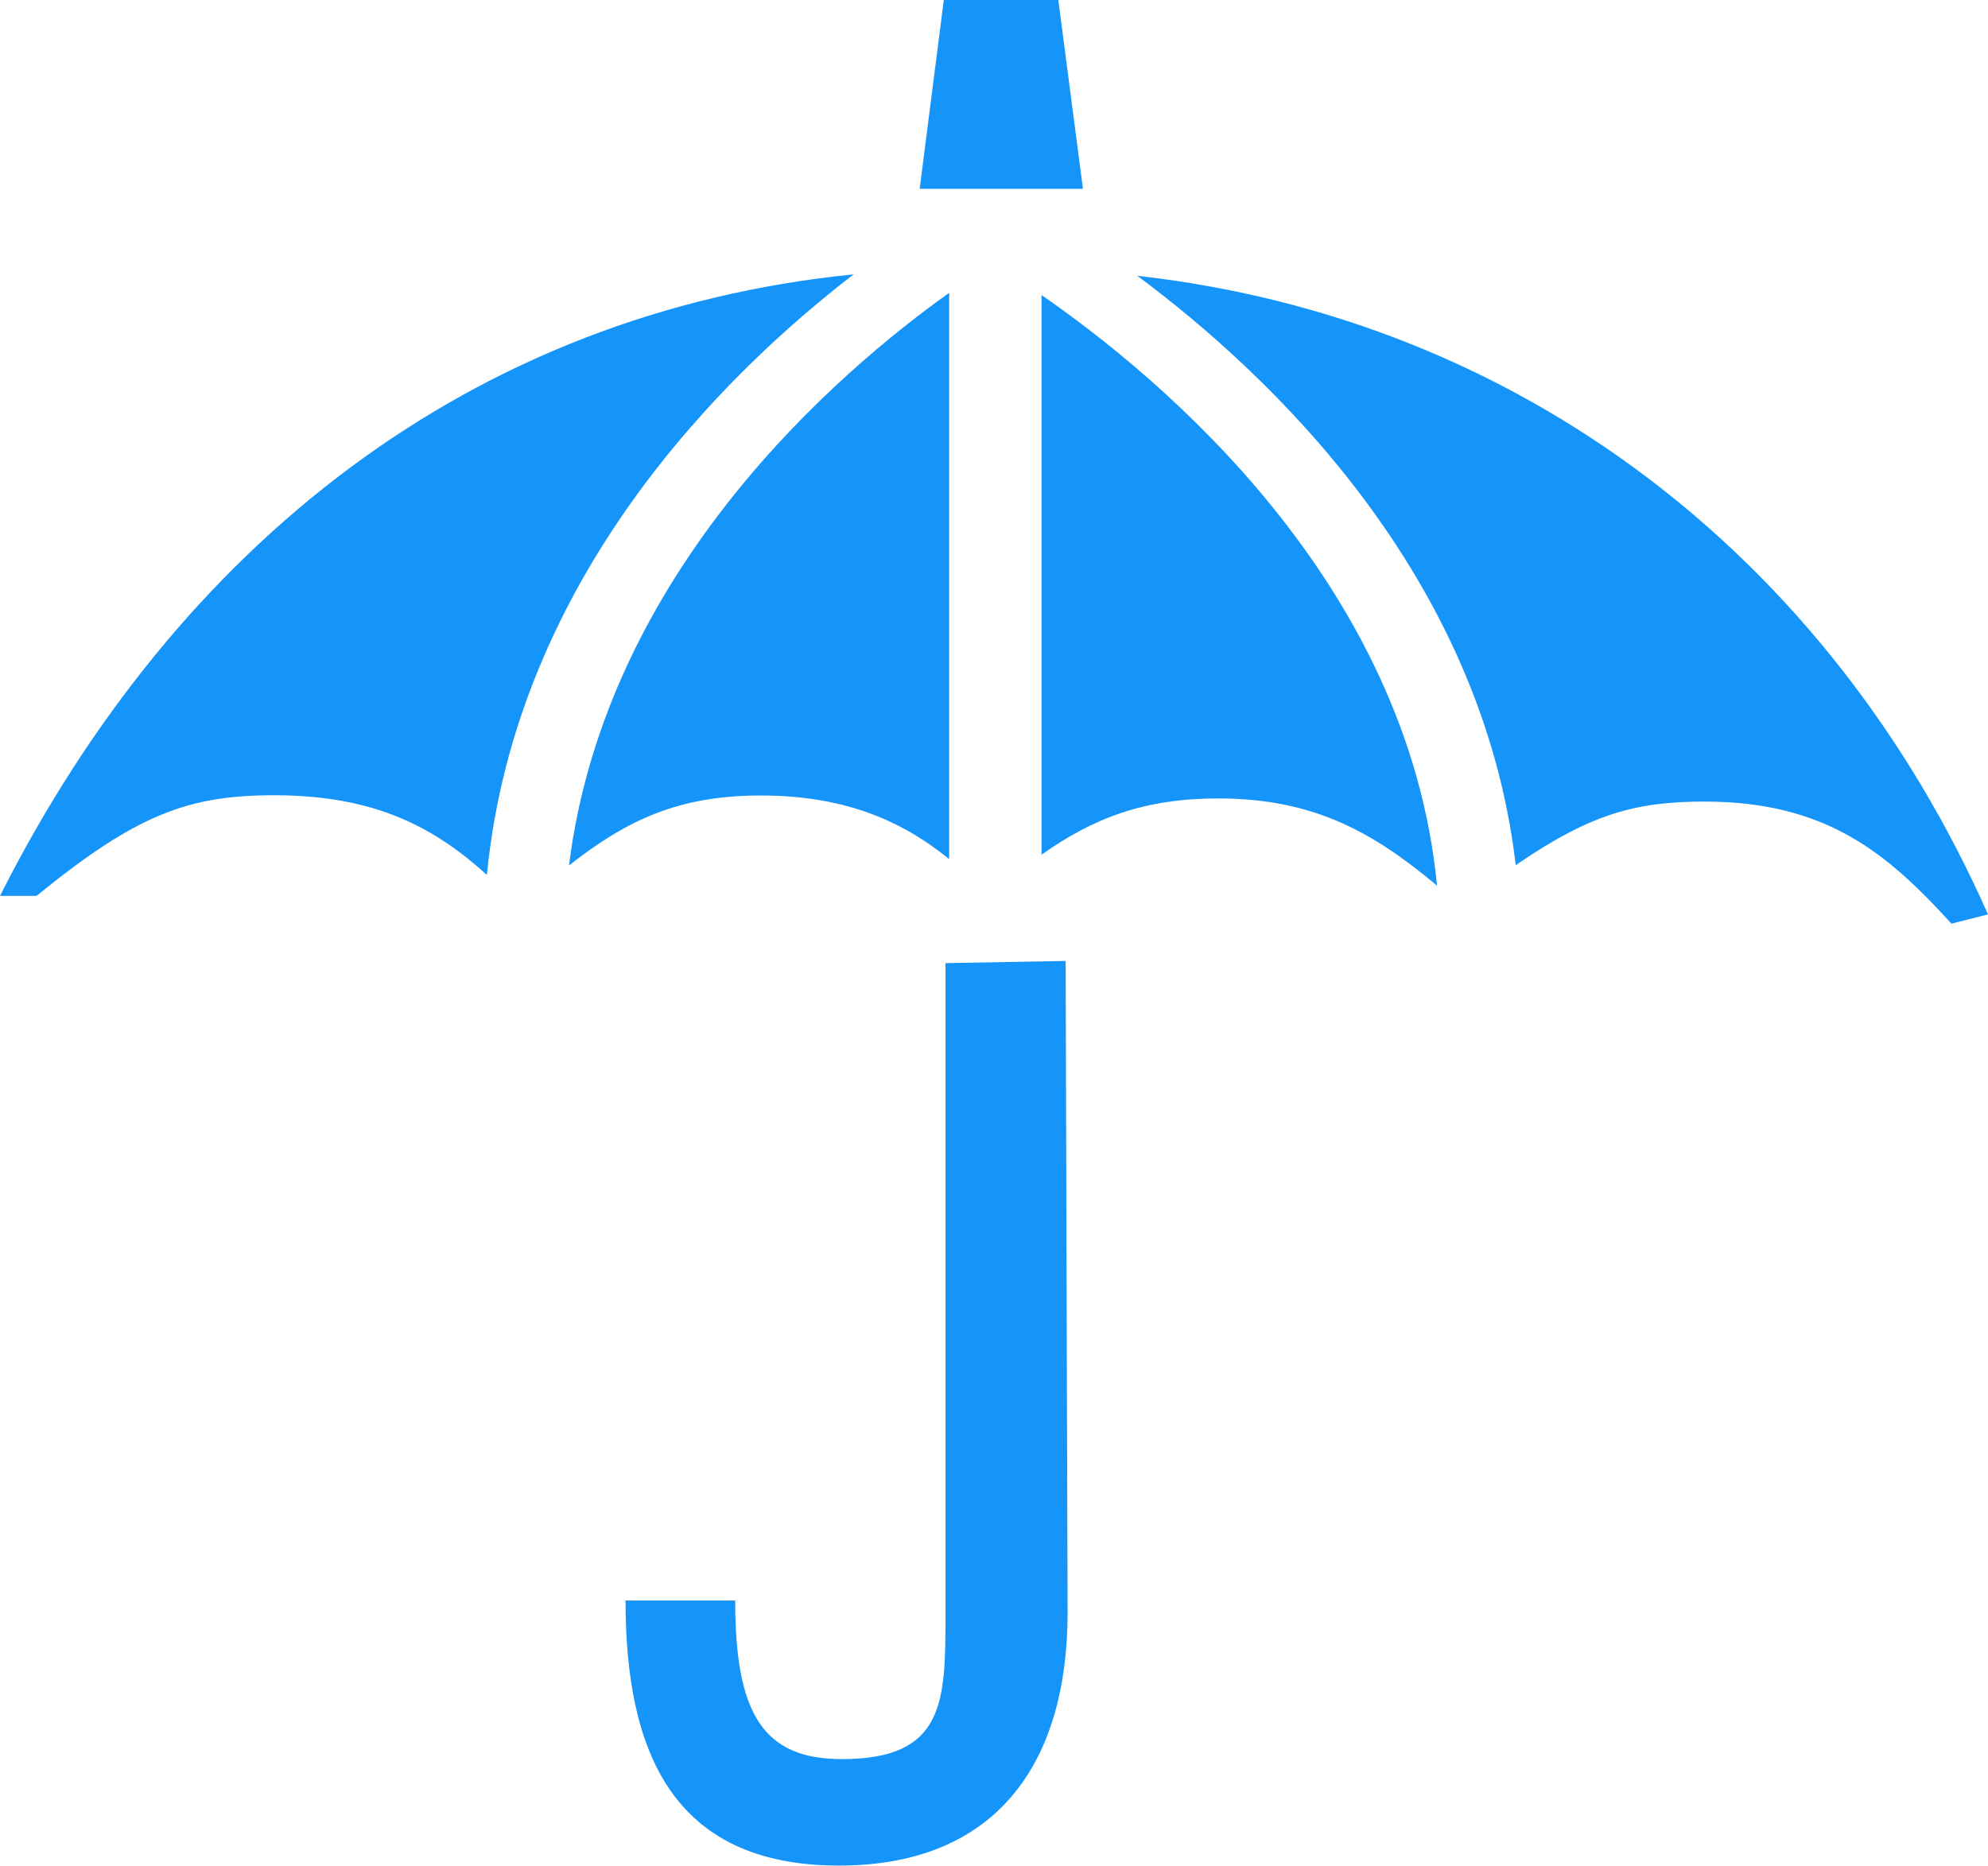 <?xml version="1.0" encoding="utf-8"?>
<!-- Generator: Adobe Illustrator 24.2.1, SVG Export Plug-In . SVG Version: 6.00 Build 0)  -->
<svg version="1.1" id="Слой_1" xmlns="http://www.w3.org/2000/svg" xmlns:xlink="http://www.w3.org/1999/xlink" x="0px" y="0px"
	 viewBox="0 0 81.58 76.58" style="enable-background:new 0 0 81.58 76.58;" xml:space="preserve">
<style type="text/css">
	.st0{fill:#1594FA;}
</style>
<g>
	<g>
		<g>
			<g>
				<path class="st0" d="M35.03,11.26C19.4,12.83,7.3,22.3,0,36.77h1.5c4.13-3.37,6.25-4.13,9.76-4.13c4.16,0,6.59,1.34,8.72,3.27
					C21.17,23.72,29.73,15.34,35.03,11.26z"/>
				<path class="st0" d="M38.8,39.53v26.66c0,3.63,0,6.01-4.25,6.01c-3.25,0-4.38-1.88-4.38-6.51h-4.5c0,6.13,1.88,10.88,8.76,10.88
					c6.5,0,9.38-4.25,9.38-10.38l-0.08-26.75L38.8,39.53z"/>
				<path class="st0" d="M46.67,11.32c5.46,4.06,14.14,12.27,15.53,24.19c3.11-2.14,4.98-2.61,7.75-2.61c5,0,7.51,2.13,10.13,5.01
					l1.5-0.38C75.03,22.74,62.25,13.07,46.67,11.32z"/>
			</g>
			<polygon class="st0" points="37.74,7.75 38.73,0 43.43,0 44.44,7.75 			"/>
		</g>
		<g>
			<path class="st0" d="M58.97,36.35c-1.2-12.45-11.37-20.88-16.23-24.24v22.97c2.13-1.51,4.23-2.31,7.25-2.31
				C53.97,32.77,56.41,34.21,58.97,36.35z"/>
			<path class="st0" d="M23.35,35.52c2.42-1.9,4.54-2.87,7.87-2.87c3.46,0,5.81,1.05,7.73,2.61V12.02
				C34.44,15.23,24.86,23.41,23.35,35.52z"/>
		</g>
	</g>
</g>
</svg>

